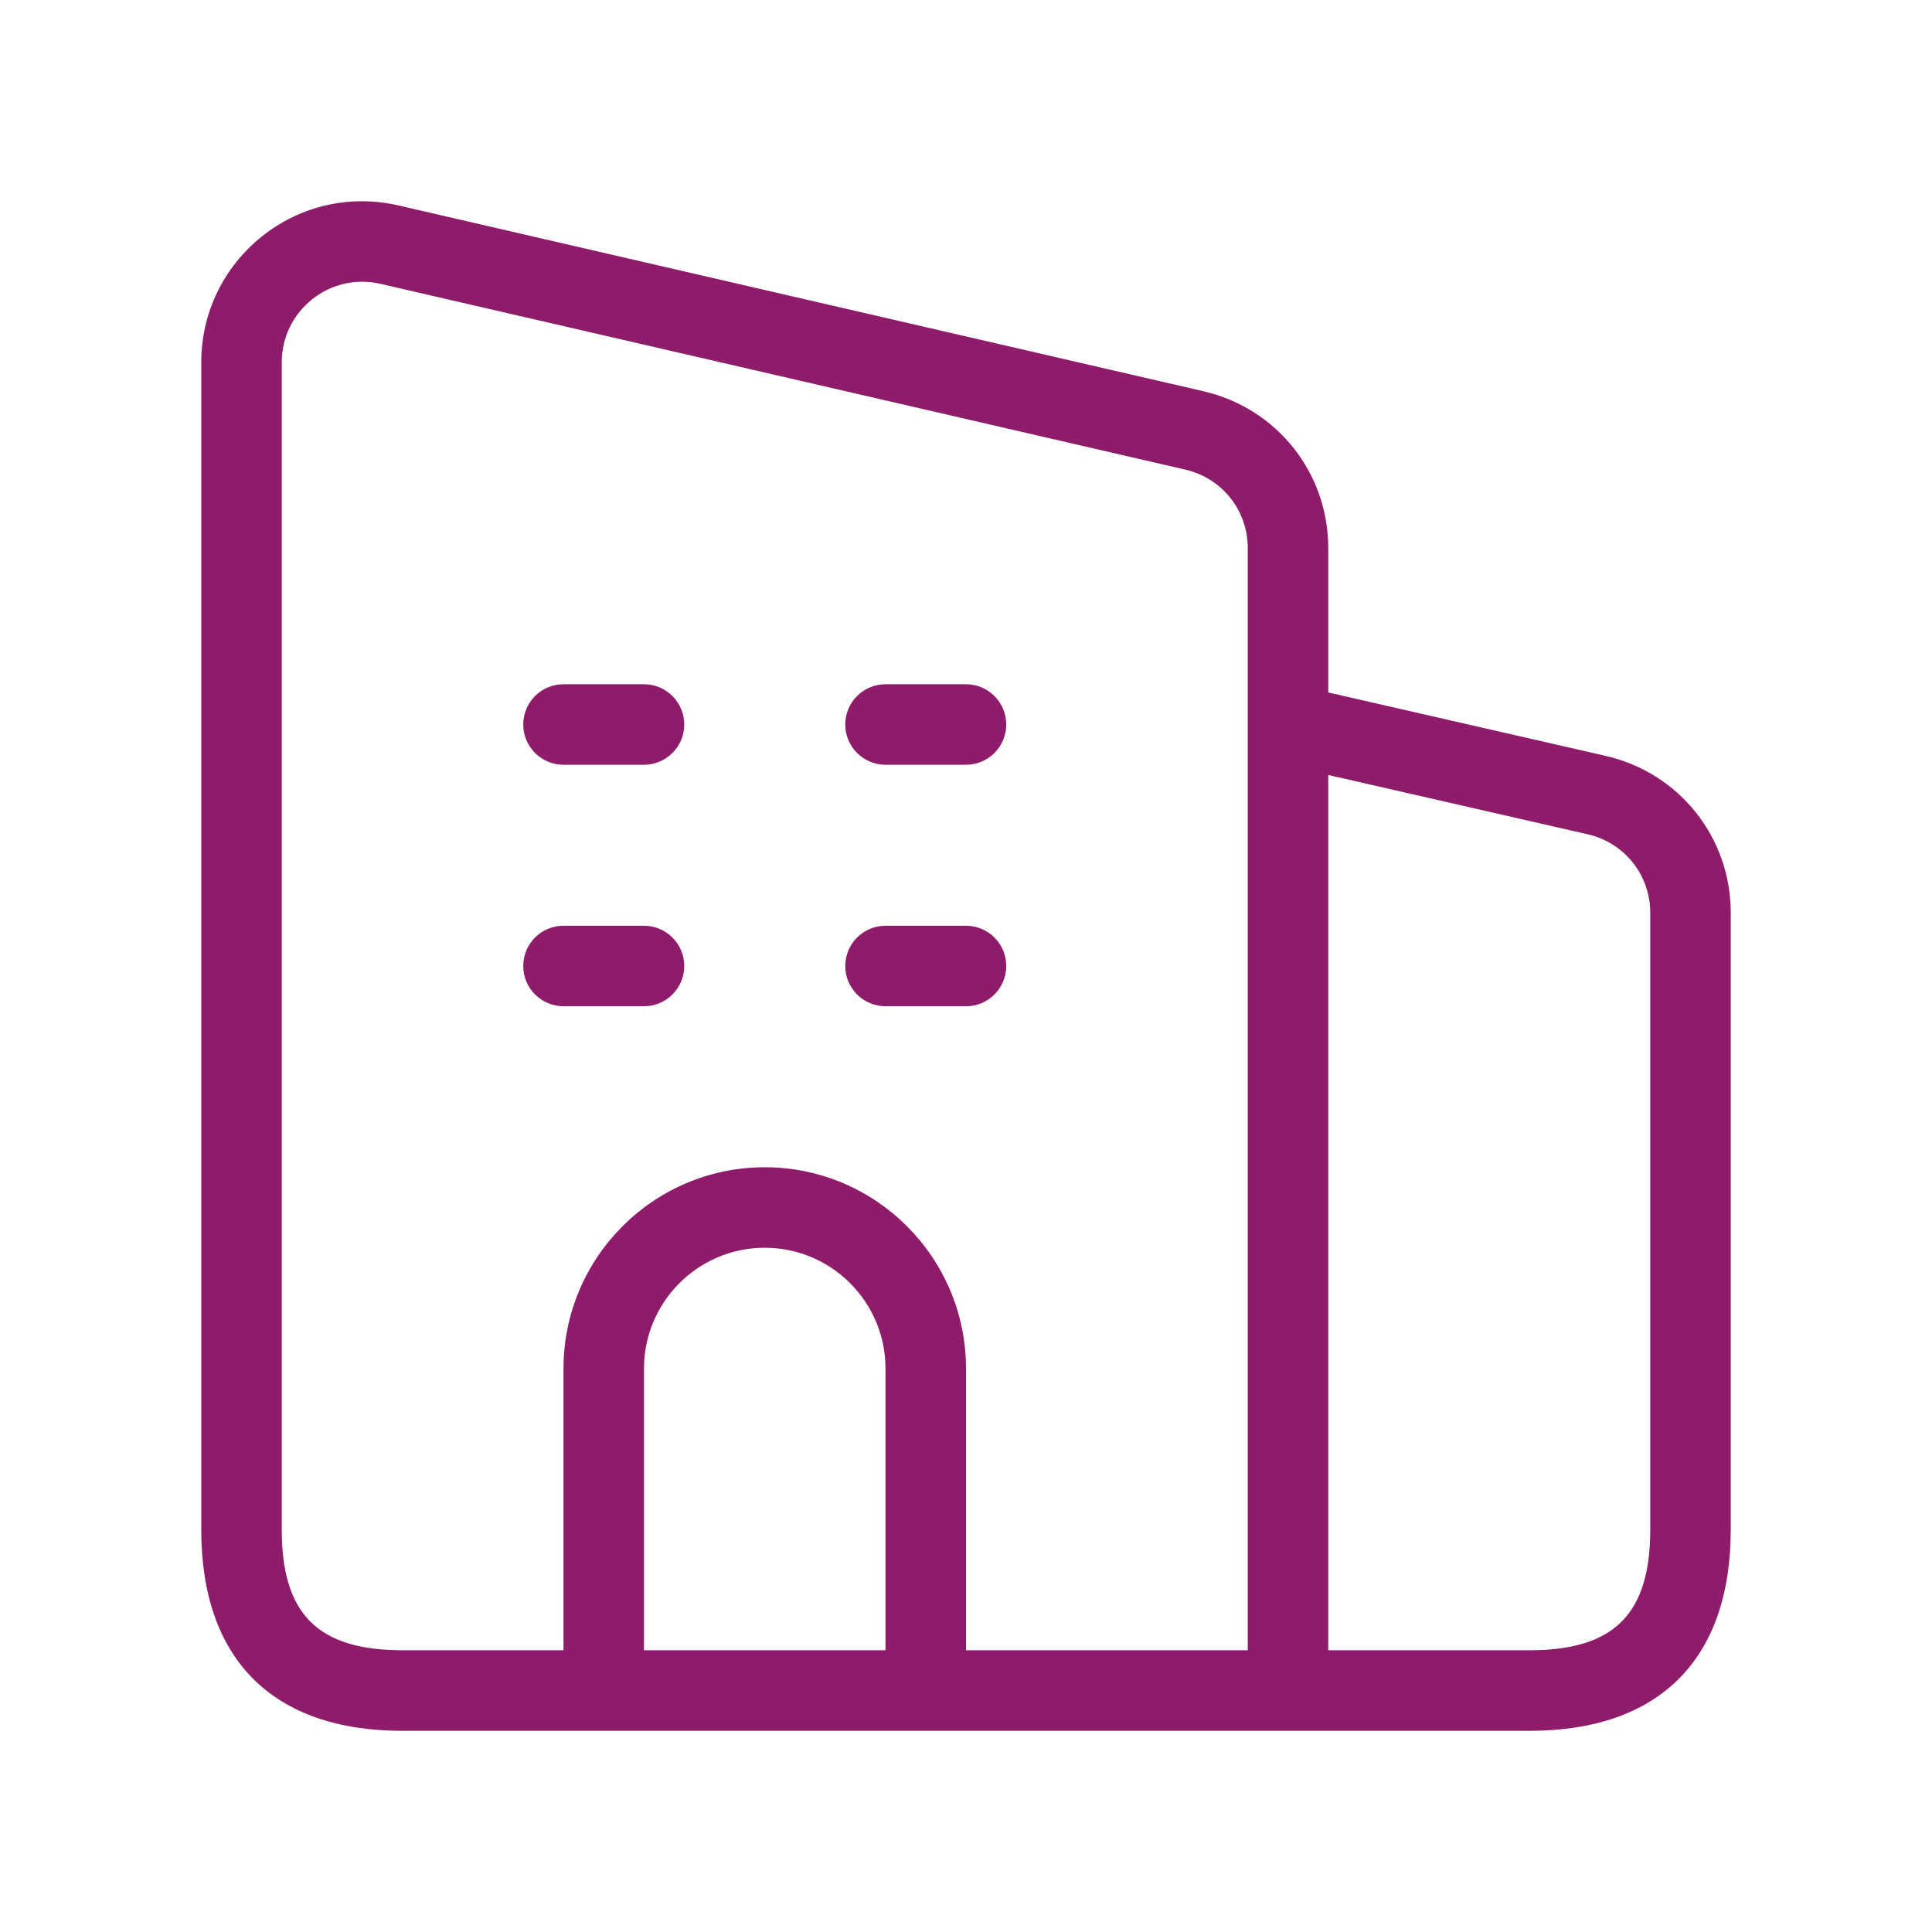 <svg width="72" height="72" viewBox="0 0 72 72" fill="none" xmlns="http://www.w3.org/2000/svg">
<path d="M59.835 28.169L49.5 25.806V20.427C49.5 17.616 47.586 15.213 44.847 14.58L14.847 7.656C13.053 7.242 11.199 7.662 9.765 8.808C8.328 9.954 7.5 11.664 7.5 13.503V57.003C7.5 61.839 10.164 64.503 15 64.503H57C61.836 64.503 64.5 61.839 64.5 57.003V34.02C64.5 31.203 62.58 28.797 59.835 28.169ZM10.5 57V13.5C10.5 12.582 10.914 11.727 11.634 11.154C12.171 10.725 12.822 10.5 13.494 10.5C13.719 10.5 13.947 10.523 14.175 10.577L44.175 17.502C45.543 17.817 46.5 19.02 46.5 20.424V27V61.5H36V51C36 46.866 32.637 43.5 28.5 43.5C24.363 43.5 21 46.866 21 51V61.5H15C11.844 61.5 10.5 60.153 10.5 57ZM33 61.5H24V51C24 48.519 26.019 46.5 28.5 46.5C30.981 46.5 33 48.519 33 51V61.5ZM61.5 57C61.5 60.153 60.156 61.5 57 61.5H49.5V28.881L59.169 31.092C60.543 31.407 61.5 32.61 61.5 34.017V57ZM31.5 27C31.5 26.172 32.172 25.5 33 25.5H36C36.828 25.5 37.5 26.172 37.5 27C37.5 27.828 36.828 28.5 36 28.5H33C32.172 28.5 31.5 27.828 31.5 27ZM19.5 27C19.5 26.172 20.172 25.5 21 25.5H24C24.828 25.5 25.5 26.172 25.5 27C25.5 27.828 24.828 28.5 24 28.5H21C20.172 28.5 19.5 27.828 19.5 27ZM31.5 36C31.5 35.172 32.172 34.5 33 34.5H36C36.828 34.5 37.5 35.172 37.5 36C37.5 36.828 36.828 37.5 36 37.5H33C32.172 37.5 31.5 36.828 31.5 36ZM19.5 36C19.5 35.172 20.172 34.5 21 34.5H24C24.828 34.5 25.5 35.172 25.5 36C25.5 36.828 24.828 37.5 24 37.5H21C20.172 37.5 19.5 36.828 19.5 36Z" fill="#8F1C6B"/>
</svg>
